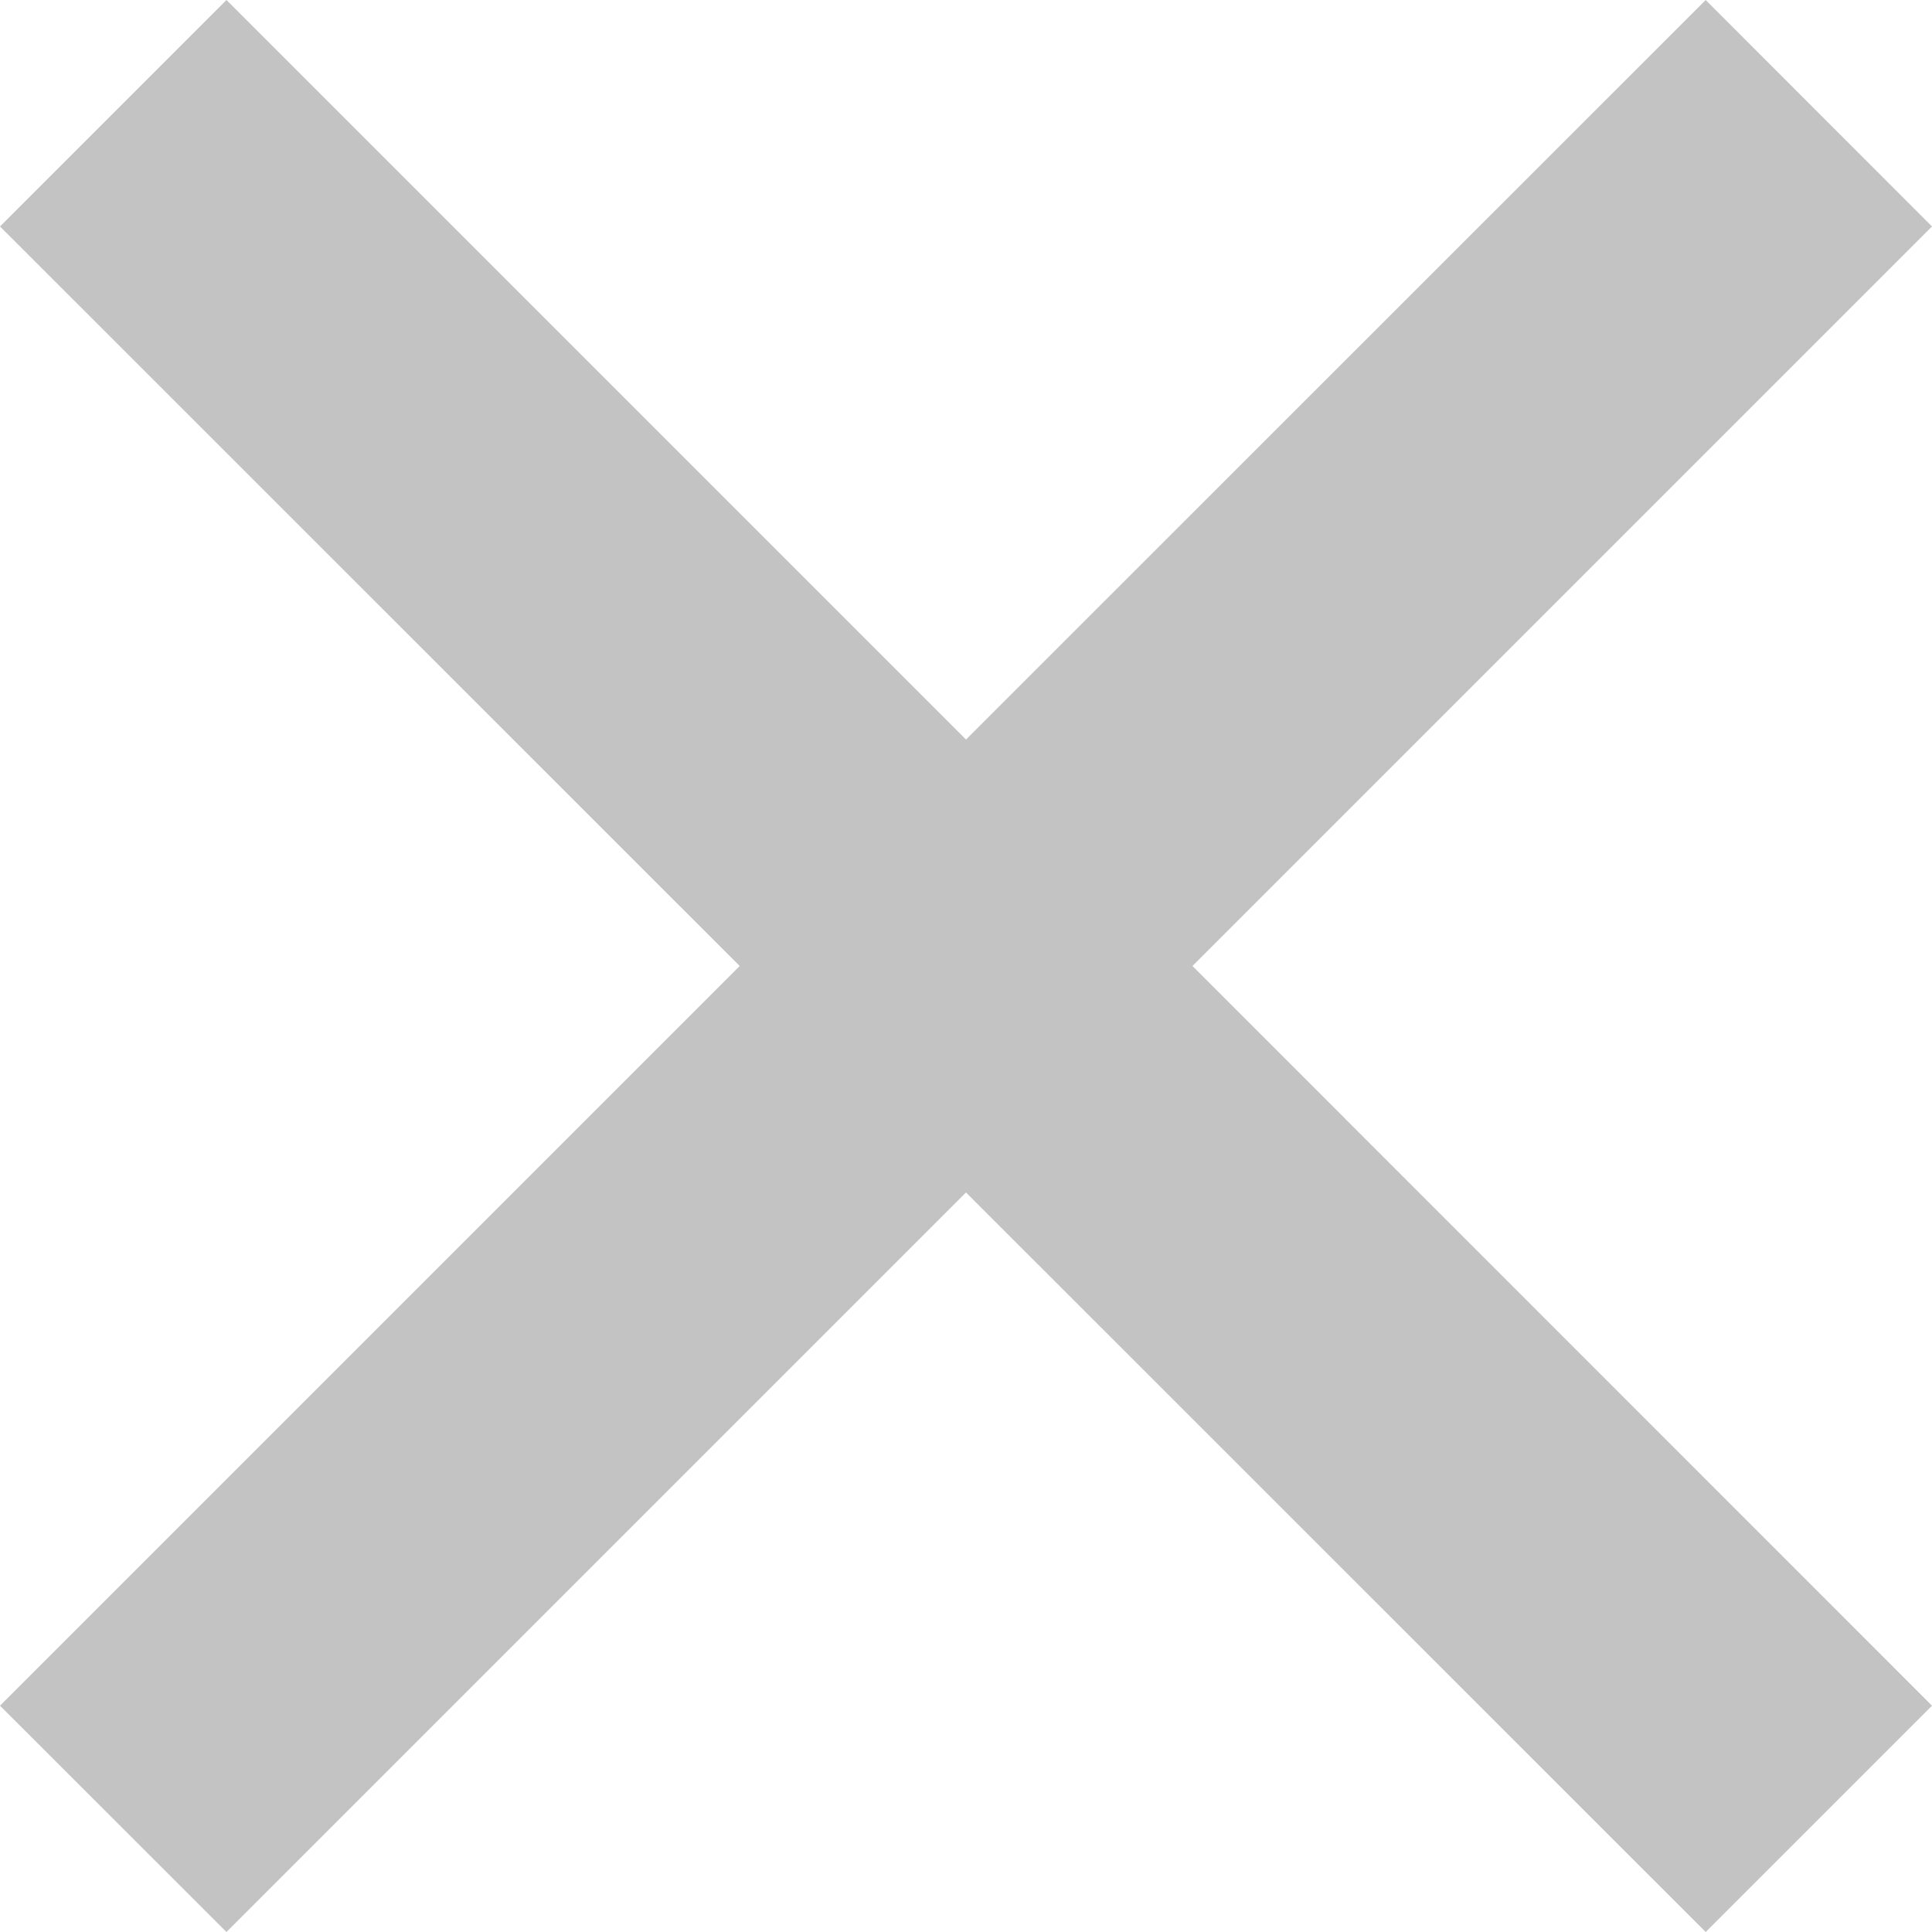 <svg width="14" height="14" viewBox="0 0 14 14" fill="none" xmlns="http://www.w3.org/2000/svg">
<path fill-rule="evenodd" clip-rule="evenodd" d="M7 8.641L12.36 14L14 12.36L8.641 7L14 1.641L12.36 9.38105e-05L7 5.359L1.641 0L9.18268e-05 1.641L5.36 7L0 12.36L1.641 14L7 8.641Z" fill="#C3C3C3"/>
</svg>

